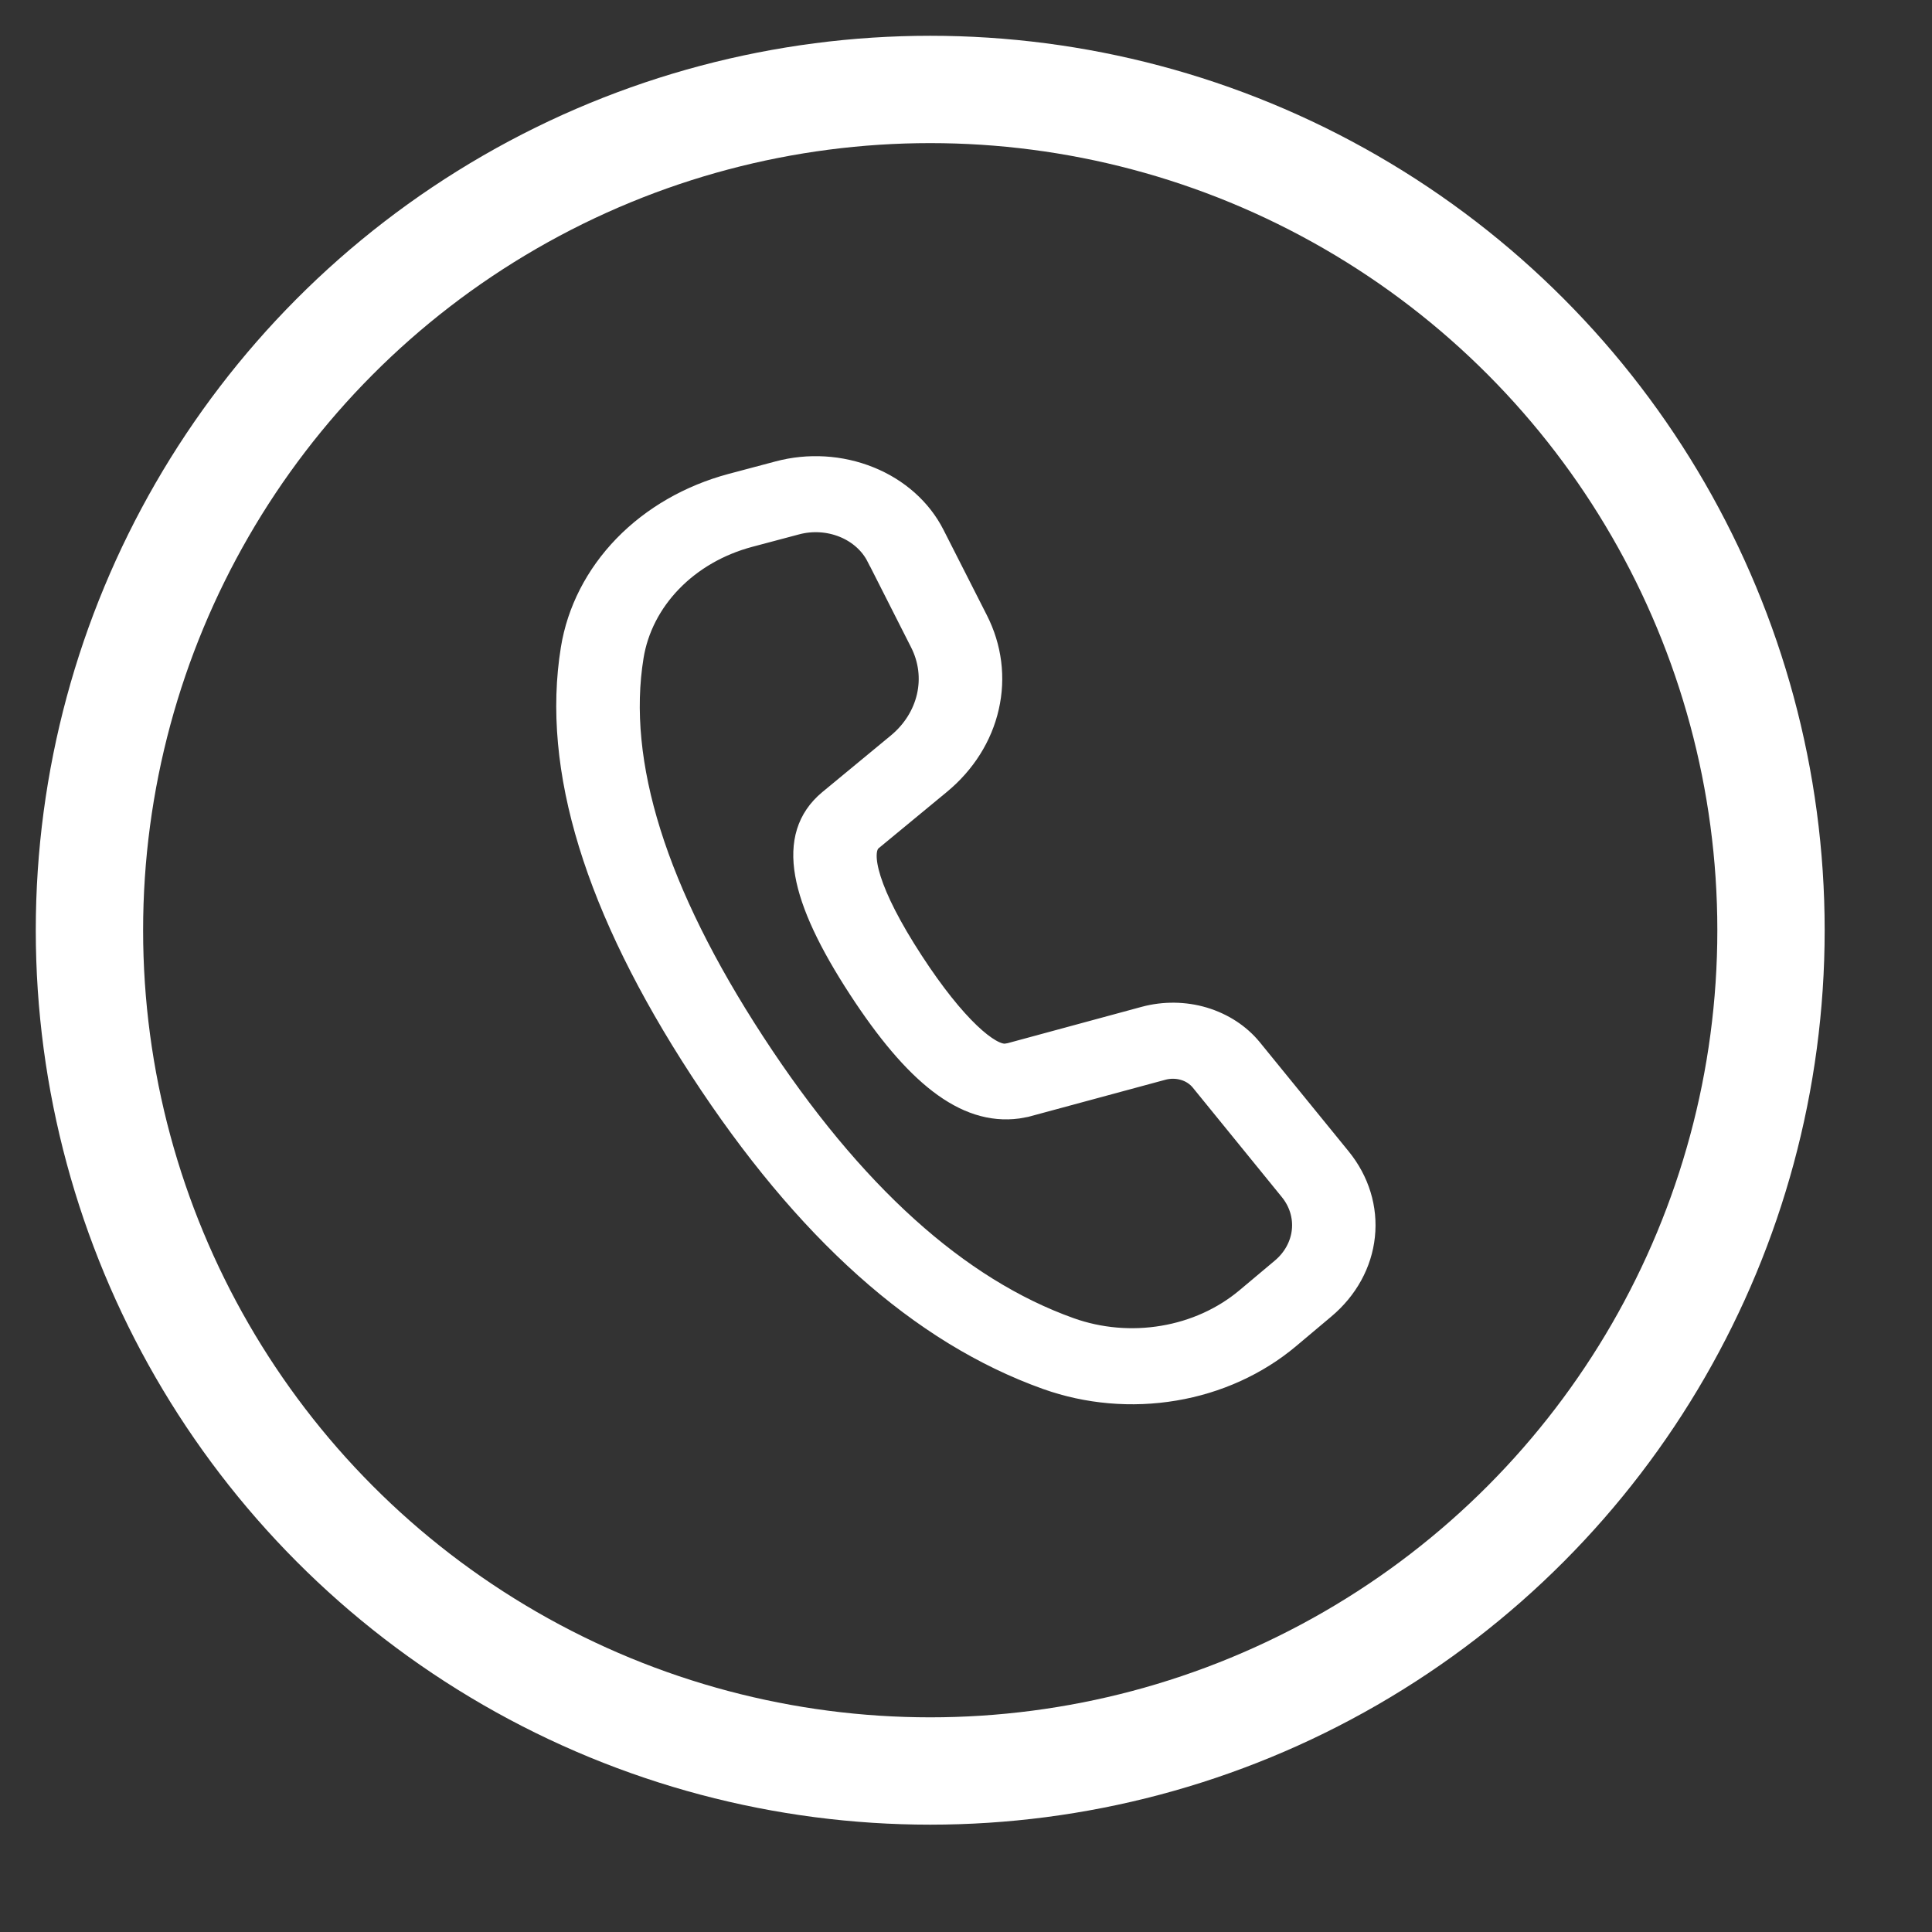 <svg width="27" height="27" viewBox="0 0 27 27" fill="none" xmlns="http://www.w3.org/2000/svg">
<rect x="0" y="0" width="27" height="27" fill="#333333" stroke="none"/>
<circle cx="13" cy="13" r="11.75" stroke="white" stroke-width="1.5"/>
<path d="M10.871 6.569L10.213 6.744C9.627 6.901 9.104 7.202 8.705 7.613C8.307 8.024 8.049 8.527 7.962 9.064C7.689 10.745 8.298 12.71 9.767 14.964C11.232 17.212 12.845 18.66 14.62 19.294C15.19 19.497 15.814 19.552 16.419 19.45C17.023 19.349 17.581 19.095 18.028 18.721L18.525 18.303C18.848 18.032 19.049 17.667 19.09 17.275C19.132 16.883 19.012 16.491 18.752 16.171L17.508 14.643C17.339 14.437 17.103 14.283 16.83 14.201C16.558 14.12 16.264 14.117 15.989 14.191L14.108 14.701L14.059 14.709C13.852 14.736 13.373 14.339 12.777 13.423C12.153 12.466 12.025 11.906 12.196 11.761L13.153 10.971C13.503 10.682 13.742 10.303 13.836 9.887C13.931 9.472 13.877 9.041 13.68 8.654L13.073 7.459C12.89 7.099 12.566 6.81 12.161 6.647C11.756 6.483 11.298 6.455 10.871 6.569H10.871ZM12.237 7.792L12.843 8.988C12.961 9.219 12.994 9.478 12.937 9.727C12.88 9.977 12.737 10.204 12.527 10.377L11.568 11.169C10.954 11.684 11.158 12.564 11.983 13.83C12.759 15.021 13.468 15.61 14.229 15.507L14.343 15.486L16.258 14.968C16.35 14.944 16.448 14.945 16.539 14.972C16.629 14.998 16.708 15.05 16.765 15.119L18.008 16.647C18.139 16.806 18.199 17.003 18.178 17.199C18.157 17.395 18.057 17.578 17.896 17.713L17.398 18.131C17.078 18.398 16.68 18.579 16.248 18.651C15.817 18.724 15.371 18.685 14.964 18.54C13.406 17.984 11.934 16.661 10.562 14.557C9.187 12.448 8.63 10.655 8.87 9.179C8.932 8.796 9.116 8.437 9.401 8.143C9.686 7.849 10.059 7.634 10.478 7.522L11.136 7.347C11.349 7.29 11.578 7.304 11.781 7.386C11.983 7.468 12.145 7.612 12.236 7.792H12.237Z" fill="white" stroke="white" stroke-width="0.25"/>
</svg>
